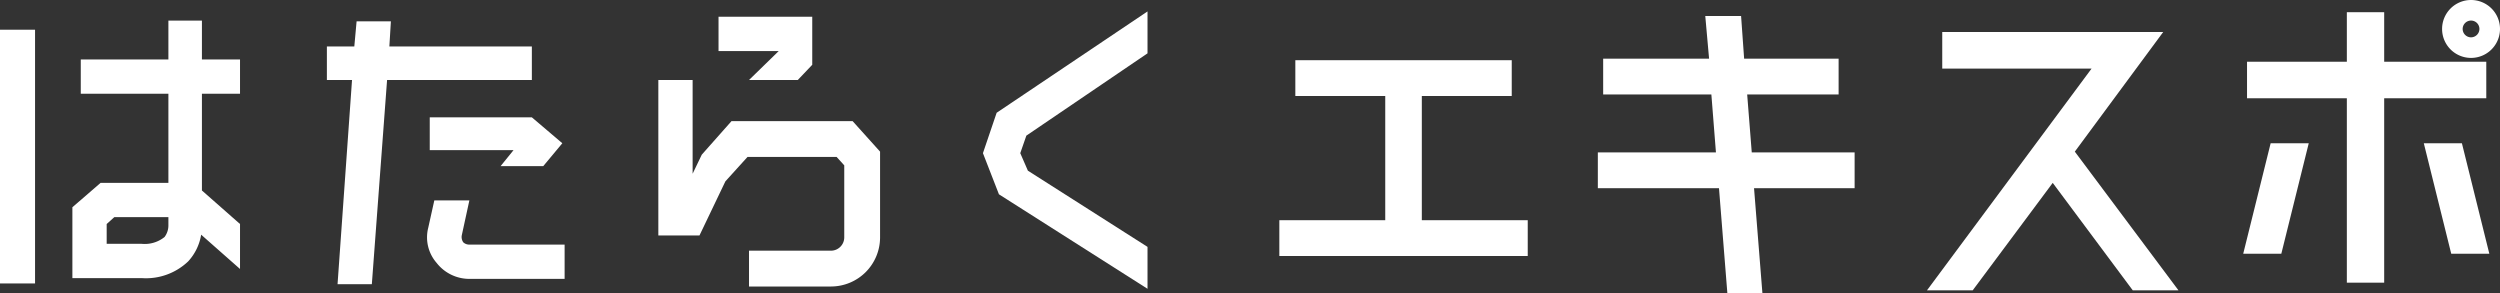 <svg xmlns="http://www.w3.org/2000/svg" viewBox="106 351 328.1 38.5">
  <rect x="106" y="351" width="328.1" height="38.5" fill="#333333" stroke="none"/>
  <defs>
    <style>
      .cls-1 {
        fill: #fff;
      }
    </style>
  </defs>
  <g id="グループ化_4" data-name="グループ化 4" transform="translate(106 351)">
    <rect id="長方形_1" data-name="長方形 1" class="cls-1" width="4.6" height="33.3" transform="translate(0 3.9)"/>
    <path id="パス_9" data-name="パス 9" class="cls-1" d="M26.6,2.7H22.1V7.8H10.6v4.5H22.1V24H13.2L9.5,27.2v9.3h9.1a8.014,8.014,0,0,0,6.1-2.2,6.776,6.776,0,0,0,1.7-3.5l5.1,4.5V29.4l-5-4.4V12.3h5V7.8h-5V2.7ZM22.1,28.4v1.1a2.544,2.544,0,0,1-.5,1.6,4.139,4.139,0,0,1-3,.9H14V29.4l1-.9h7.1Z"/>
    <path id="パス_10" data-name="パス 10" class="cls-1" d="M60.8,31.8a1.215,1.215,0,0,1-.2-.9l1-4.6H57l-.8,3.6a5.1,5.1,0,0,0,1.1,4.6,5.45,5.45,0,0,0,4.3,2.1H74.1V32.1H61.6A1.135,1.135,0,0,1,60.8,31.8Z"/>
    <path id="パス_11" data-name="パス 11" class="cls-1" d="M56.4,19.7h11l-1.7,2.1h5.6l2.5-3-4-3.4H56.4Z"/>
    <path id="パス_12" data-name="パス 12" class="cls-1" d="M69.8,6.1H51.1l.2-3.3H46.8l-.3,3.3H42.9v4.4h3.3L44.3,37.3h4.5l2-26.8h19Z"/>
    <path id="パス_13" data-name="パス 13" class="cls-1" d="M98.3,10.5h6.4l1.9-2V2.2H94.3V6.7h7.9Z"/>
    <path id="パス_14" data-name="パス 14" class="cls-1" d="M96,15.9l-3.9,4.4-1.2,2.5V10.5H86.4V30.9h5.4l3.4-7.1,2.9-3.2h11.7l1,1.1v9.5a1.752,1.752,0,0,1-1.7,1.7H98.3v4.7h10.8a6.445,6.445,0,0,0,6.4-6.4V19.9l-3.6-4Z"/>
    <path id="パス_15" data-name="パス 15" class="cls-1" d="M129,20.1l2.1,5.4,19.5,12.4V32.4l-15.7-10-1-2.3.8-2.3L150.6,7V1.5L130.8,14.8Z"/>
    <path id="パス_16" data-name="パス 16" class="cls-1" d="M186.6,12.6h11.8V7.9H170v4.7h11.8V28.9H167.9v4.7h32.6V28.9H186.6Z"/>
    <path id="パス_17" data-name="パス 17" class="cls-1" d="M229.3,12.4h12V7.7H228.9l-.4-5.6h-4.7l.5,5.6H210.4v4.7h14.2l.6,7.6H209.7v4.7h15.9l1.1,13.8h4.6l-1.1-13.8h13.2V20H229.9Z"/>
    <path id="パス_18" data-name="パス 18" class="cls-1" d="M283.9,4.2h-29V9h19.6L252.9,38.1h6L269.4,24l10.5,14.1h6L272.3,19.9Z"/>
    <path id="パス_19" data-name="パス 19" class="cls-1" d="M324.3,0a3.8,3.8,0,0,0-3.8,3.8,3.8,3.8,0,0,0,7.6,0A3.8,3.8,0,0,0,324.3,0Zm0,4.9a1.1,1.1,0,1,1,1.1-1.1A1.11,1.11,0,0,1,324.3,4.9Z"/>
    <path id="パス_20" data-name="パス 20" class="cls-1" d="M326.3,8.1H312.9V1.6H308V8.1H294.9v4.8H308V37.1h4.9V12.9h13.4Z"/>
    <path id="パス_21" data-name="パス 21" class="cls-1" d="M318.1,18.8l3.6,14.5h5l-3.6-14.5Z"/>
    <path id="パス_22" data-name="パス 22" class="cls-1" d="M294.4,33.3h5L303,18.8h-5Z"/>
  </g>
</svg>
